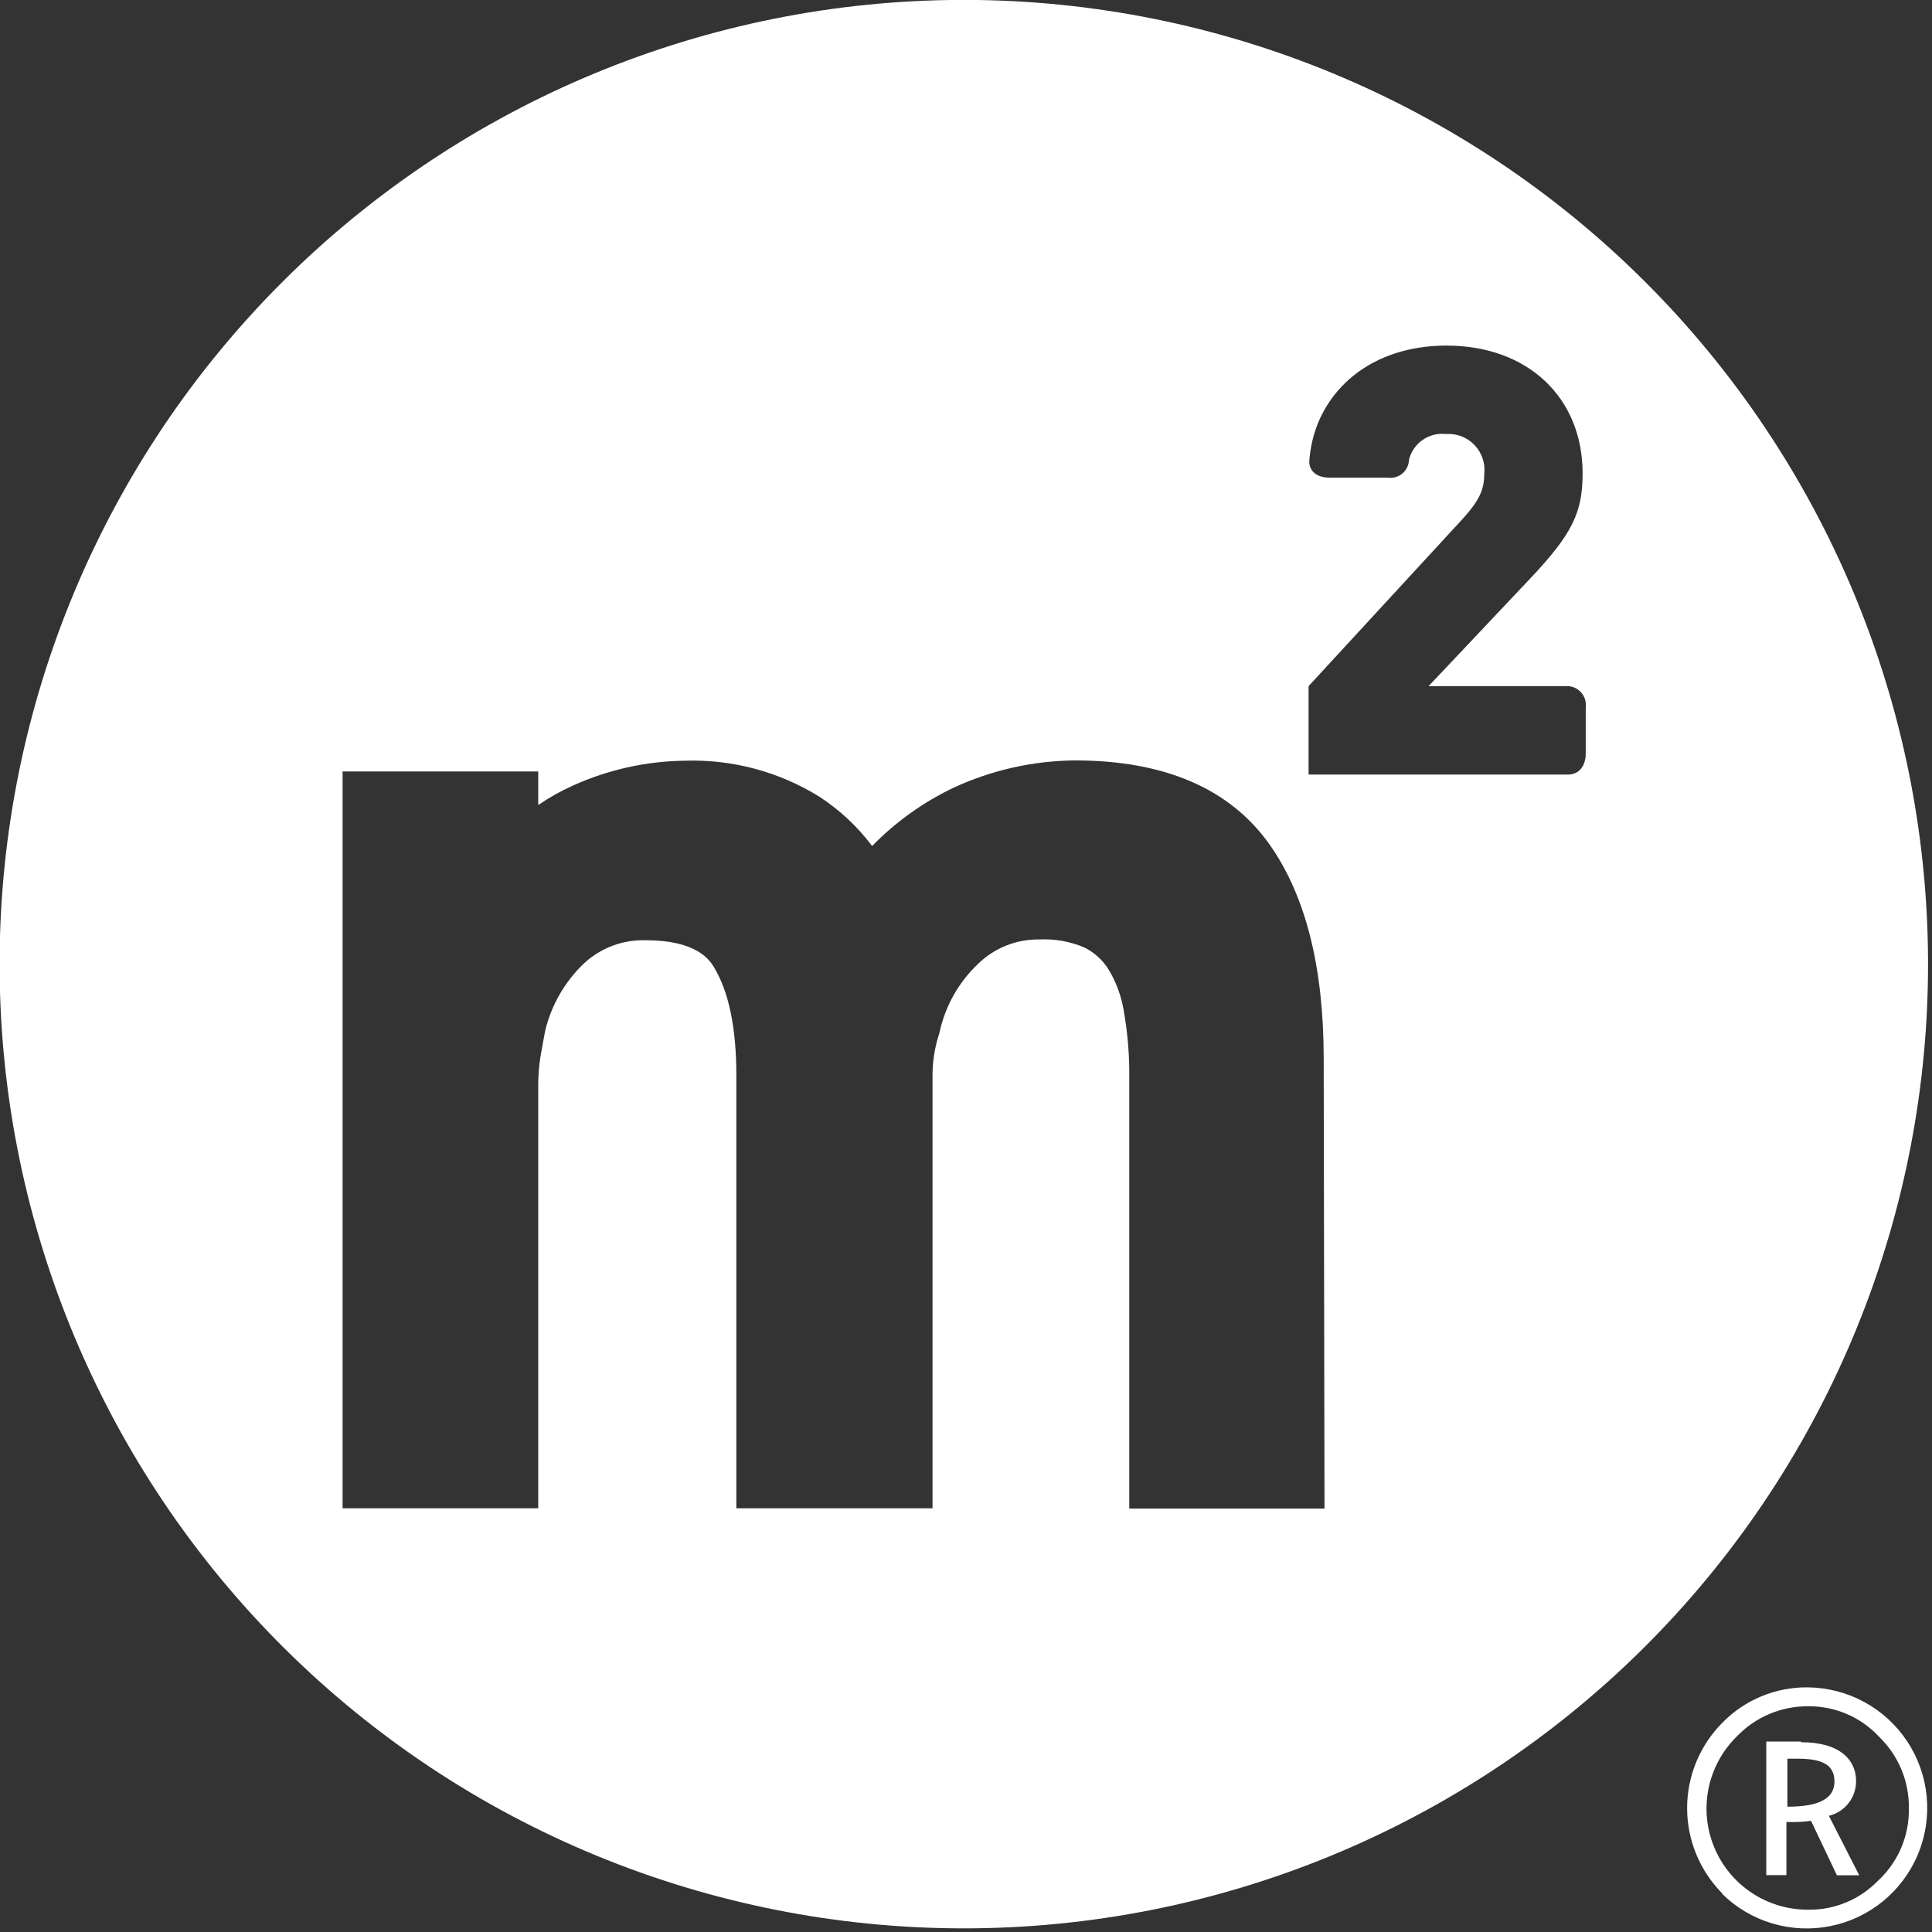 <?xml version="1.0" encoding="UTF-8"?> <svg xmlns="http://www.w3.org/2000/svg" width="142" height="142" viewBox="0 0 142 142" fill="none"><rect x="0" y="0" width="142" height="142" fill="#333333" stroke="none"/> <g clip-path="url(#clip0_1642_876)"> <path d="M71.84 0H69.84C51.133 0.264 33.288 7.915 20.2 21.283C7.111 34.652 -0.16 52.654 -0.028 71.363C0.104 90.072 7.628 107.969 20.904 121.152C34.181 134.335 52.131 141.733 70.84 141.733C89.549 141.733 107.499 134.335 120.776 121.152C134.052 107.969 141.576 90.072 141.708 71.363C141.84 52.654 134.569 34.652 121.48 21.283C108.391 7.915 90.547 0.264 71.84 0V0ZM97.35 110.88H83V79.31C83.022 77.635 82.888 75.961 82.6 74.31C82.422 73.224 82.038 72.182 81.47 71.24C81.039 70.554 80.426 70 79.7 69.64C78.662 69.196 77.537 68.994 76.41 69.05C75.571 69.034 74.737 69.186 73.957 69.497C73.178 69.808 72.468 70.271 71.87 70.86C70.452 72.207 69.473 73.949 69.06 75.86L68.99 76.1C68.676 77.099 68.524 78.143 68.54 79.19V110.86H54.12V79C54.12 75.56 53.57 72.91 52.49 71.11C52.19 70.61 51.27 69.11 47.49 69.11C46.651 69.079 45.815 69.214 45.029 69.507C44.243 69.801 43.523 70.247 42.91 70.82C41.51 72.161 40.524 73.875 40.07 75.76C39.98 76.24 39.85 76.93 39.72 77.69C39.616 78.352 39.562 79.02 39.56 79.69V110.86H25.18V56.7H39.56V59.17C40.371 58.613 41.231 58.131 42.13 57.73C44.725 56.56 47.534 55.94 50.38 55.91C53.853 55.805 57.279 56.727 60.23 58.56C61.72 59.533 63.03 60.758 64.1 62.18C65.831 60.407 67.862 58.955 70.1 57.89C72.894 56.598 75.932 55.916 79.01 55.89C85.58 55.89 90.39 57.96 93.29 62.04C95.98 65.83 97.29 71.13 97.29 77.8L97.35 110.88ZM116.55 55.39C116.55 56.23 116.11 56.93 115.24 56.93H96.18V50.43L107.51 38.13C108.69 36.82 109.09 36.03 109.09 34.84C109.135 34.454 109.095 34.063 108.971 33.695C108.848 33.327 108.645 32.99 108.376 32.709C108.108 32.428 107.781 32.21 107.419 32.07C107.056 31.93 106.667 31.872 106.28 31.9C105.674 31.831 105.064 31.985 104.564 32.333C104.063 32.68 103.707 33.198 103.56 33.79C103.555 33.983 103.509 34.172 103.425 34.346C103.342 34.52 103.223 34.675 103.075 34.799C102.928 34.924 102.756 35.016 102.571 35.069C102.386 35.123 102.191 35.137 102 35.11H97.76C96.76 35.11 96.23 34.62 96.23 33.92C96.294 32.941 96.513 31.979 96.88 31.07C98.38 27.51 101.88 25.4 106.32 25.4C112.25 25.4 116.32 29.18 116.32 34.8C116.32 37.7 115.53 39.28 112.46 42.53L105 50.43H115.28C115.468 50.445 115.652 50.498 115.819 50.586C115.986 50.673 116.134 50.795 116.253 50.942C116.372 51.089 116.459 51.258 116.511 51.44C116.562 51.622 116.575 51.813 116.55 52V55.39Z" fill="white"></path> <path d="M126.59 139.17C124.932 137.502 124.001 135.247 124.001 132.895C124.001 130.544 124.932 128.288 126.59 126.62C127.407 125.783 128.387 125.121 129.468 124.674C130.549 124.227 131.71 124.004 132.88 124.02C134.332 124.035 135.757 124.406 137.032 125.101C138.306 125.796 139.39 126.794 140.189 128.006C140.987 129.219 141.476 130.609 141.611 132.054C141.746 133.499 141.524 134.956 140.964 136.295C140.405 137.635 139.525 138.816 138.401 139.736C137.278 140.655 135.946 141.285 134.522 141.568C133.099 141.852 131.627 141.782 130.237 141.364C128.847 140.946 127.581 140.192 126.55 139.17H126.59ZM138.1 138.17C138.809 137.496 139.371 136.683 139.75 135.781C140.128 134.879 140.316 133.908 140.3 132.93C140.317 131.944 140.13 130.966 139.751 130.056C139.373 129.146 138.811 128.323 138.1 127.64C137.433 126.923 136.623 126.354 135.722 125.97C134.821 125.586 133.849 125.395 132.87 125.41C131.892 125.406 130.924 125.602 130.025 125.985C129.126 126.369 128.314 126.932 127.64 127.64C126.59 128.676 125.872 130.001 125.577 131.446C125.282 132.891 125.425 134.391 125.986 135.755C126.546 137.12 127.501 138.286 128.727 139.106C129.953 139.926 131.395 140.363 132.87 140.36C133.847 140.379 134.817 140.193 135.718 139.814C136.619 139.435 137.43 138.871 138.1 138.16V138.17ZM132.37 128V128.05C135.28 128.05 136.42 129.39 136.42 130.9C136.425 131.49 136.23 132.064 135.867 132.529C135.504 132.994 134.994 133.322 134.42 133.46L136.65 137.83H135.01L133.11 133.83C132.51 133.912 131.905 133.939 131.3 133.91V137.82H129.82V128H132.37ZM131.37 132.79C133.69 132.79 134.83 132.2 134.83 130.94C134.83 129.68 133.9 129.26 132.08 129.26H131.37V132.79Z" fill="white"></path> </g> <defs> <clipPath id="clip0_1642_876"> <rect width="141.73" height="141.73" fill="white"></rect> </clipPath> </defs> </svg> 